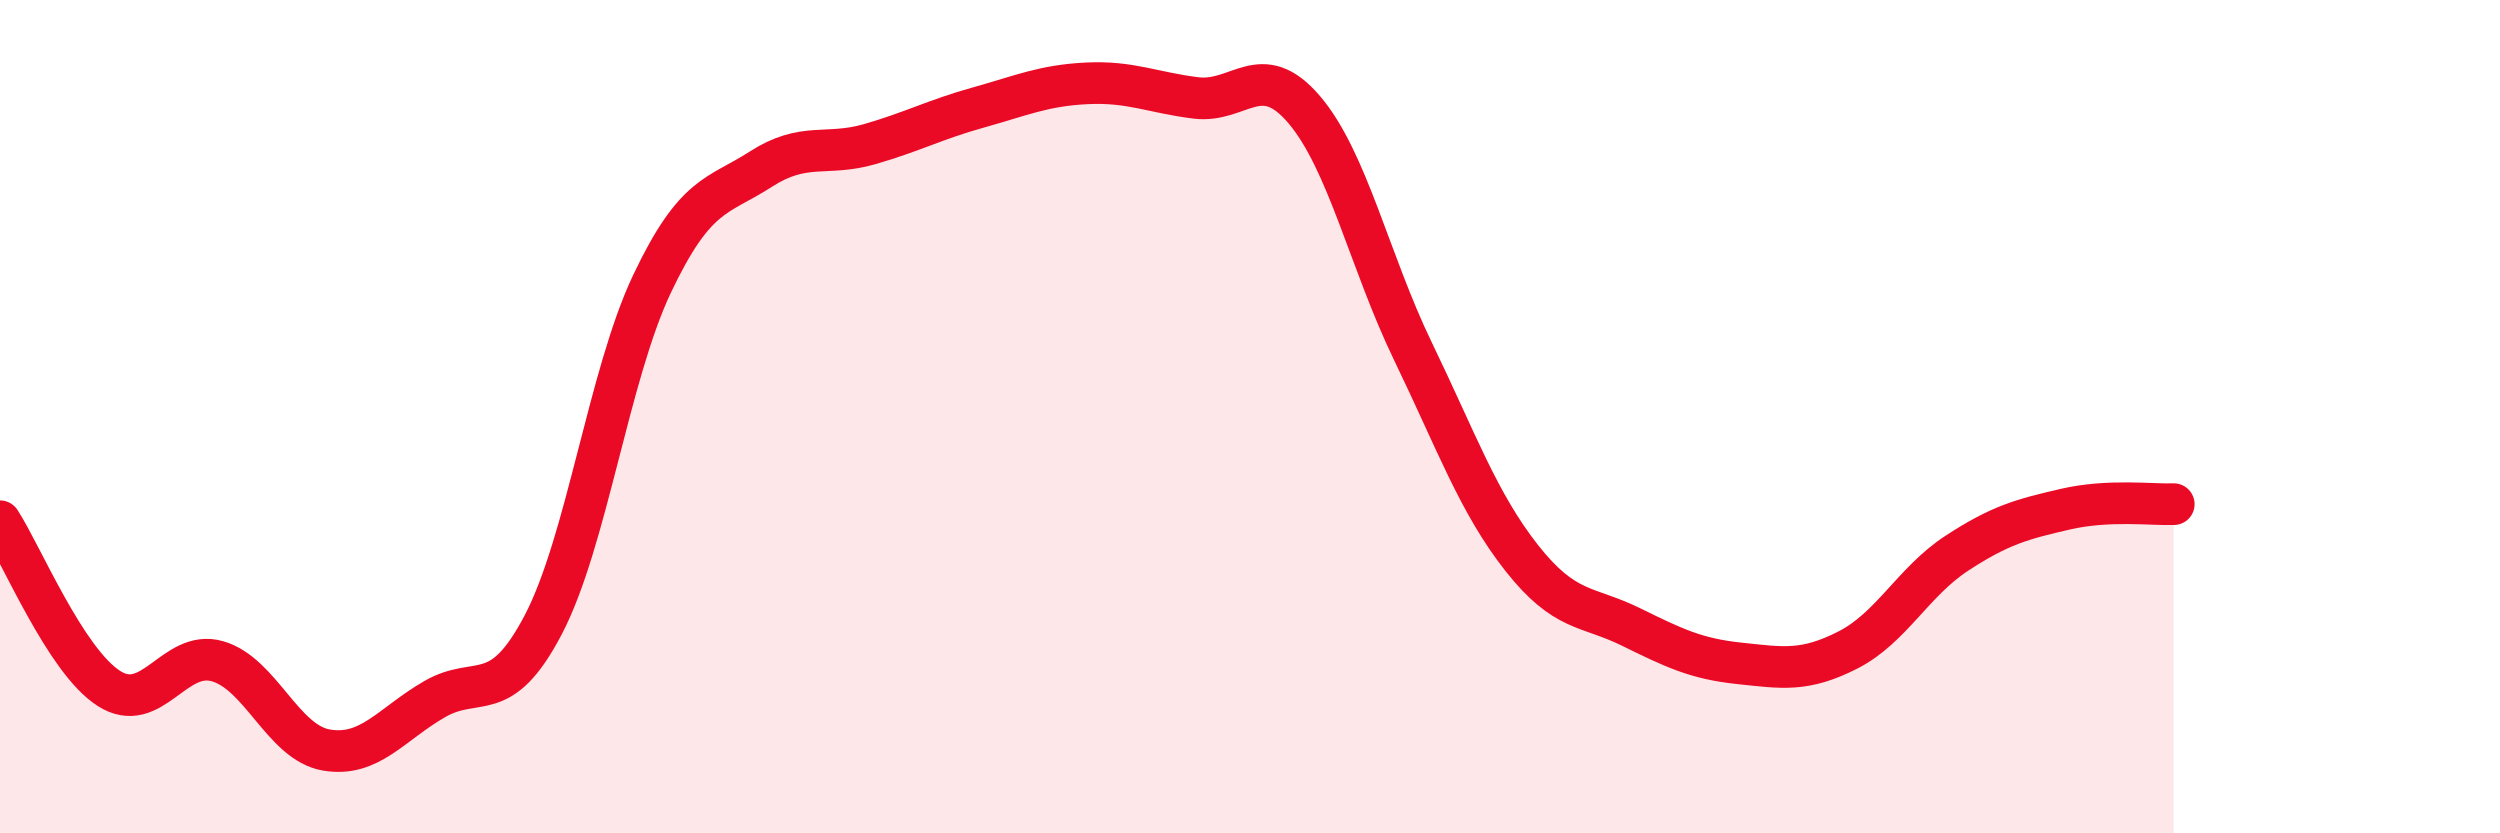 
    <svg width="60" height="20" viewBox="0 0 60 20" xmlns="http://www.w3.org/2000/svg">
      <path
        d="M 0,12.51 C 0.52,13.31 1.57,15.85 2.61,16.52 C 3.65,17.19 4.18,15.57 5.22,15.87 C 6.26,16.17 6.79,17.82 7.83,18 C 8.87,18.18 9.39,17.38 10.43,16.78 C 11.47,16.18 12,16.98 13.04,14.99 C 14.08,13 14.61,9 15.65,6.81 C 16.69,4.62 17.22,4.73 18.26,4.06 C 19.3,3.39 19.83,3.76 20.87,3.46 C 21.91,3.16 22.44,2.87 23.48,2.58 C 24.52,2.29 25.05,2.05 26.09,2 C 27.13,1.95 27.66,2.22 28.7,2.35 C 29.74,2.48 30.26,1.41 31.3,2.63 C 32.34,3.85 32.87,6.28 33.91,8.43 C 34.95,10.58 35.48,12.07 36.52,13.39 C 37.56,14.71 38.09,14.53 39.13,15.04 C 40.17,15.55 40.7,15.81 41.74,15.92 C 42.78,16.03 43.31,16.13 44.35,15.6 C 45.39,15.07 45.92,13.96 46.96,13.28 C 48,12.6 48.53,12.46 49.57,12.22 C 50.61,11.98 51.65,12.12 52.17,12.1L52.17 20L0 20Z"
        fill="#EB0A25"
        opacity="0.1"
        stroke-linecap="round"
        stroke-linejoin="round"
      />
      <path
        d="M 0,12.51 C 0.52,13.31 1.57,15.85 2.61,16.52 C 3.65,17.19 4.18,15.57 5.22,15.87 C 6.26,16.17 6.79,17.82 7.83,18 C 8.87,18.18 9.39,17.38 10.43,16.78 C 11.47,16.18 12,16.98 13.04,14.99 C 14.08,13 14.61,9 15.65,6.81 C 16.69,4.62 17.22,4.73 18.26,4.06 C 19.3,3.39 19.83,3.76 20.87,3.46 C 21.91,3.16 22.44,2.87 23.48,2.58 C 24.52,2.29 25.05,2.05 26.09,2 C 27.13,1.95 27.66,2.22 28.7,2.35 C 29.74,2.48 30.26,1.41 31.3,2.63 C 32.34,3.85 32.87,6.28 33.91,8.43 C 34.95,10.58 35.48,12.07 36.52,13.39 C 37.56,14.71 38.09,14.53 39.13,15.04 C 40.17,15.55 40.7,15.81 41.74,15.92 C 42.78,16.03 43.31,16.13 44.35,15.6 C 45.39,15.07 45.92,13.96 46.96,13.28 C 48,12.6 48.53,12.46 49.57,12.22 C 50.61,11.98 51.65,12.12 52.17,12.1"
        stroke="#EB0A25"
        stroke-width="1"
        fill="none"
        stroke-linecap="round"
        stroke-linejoin="round"
      />
    </svg>
  